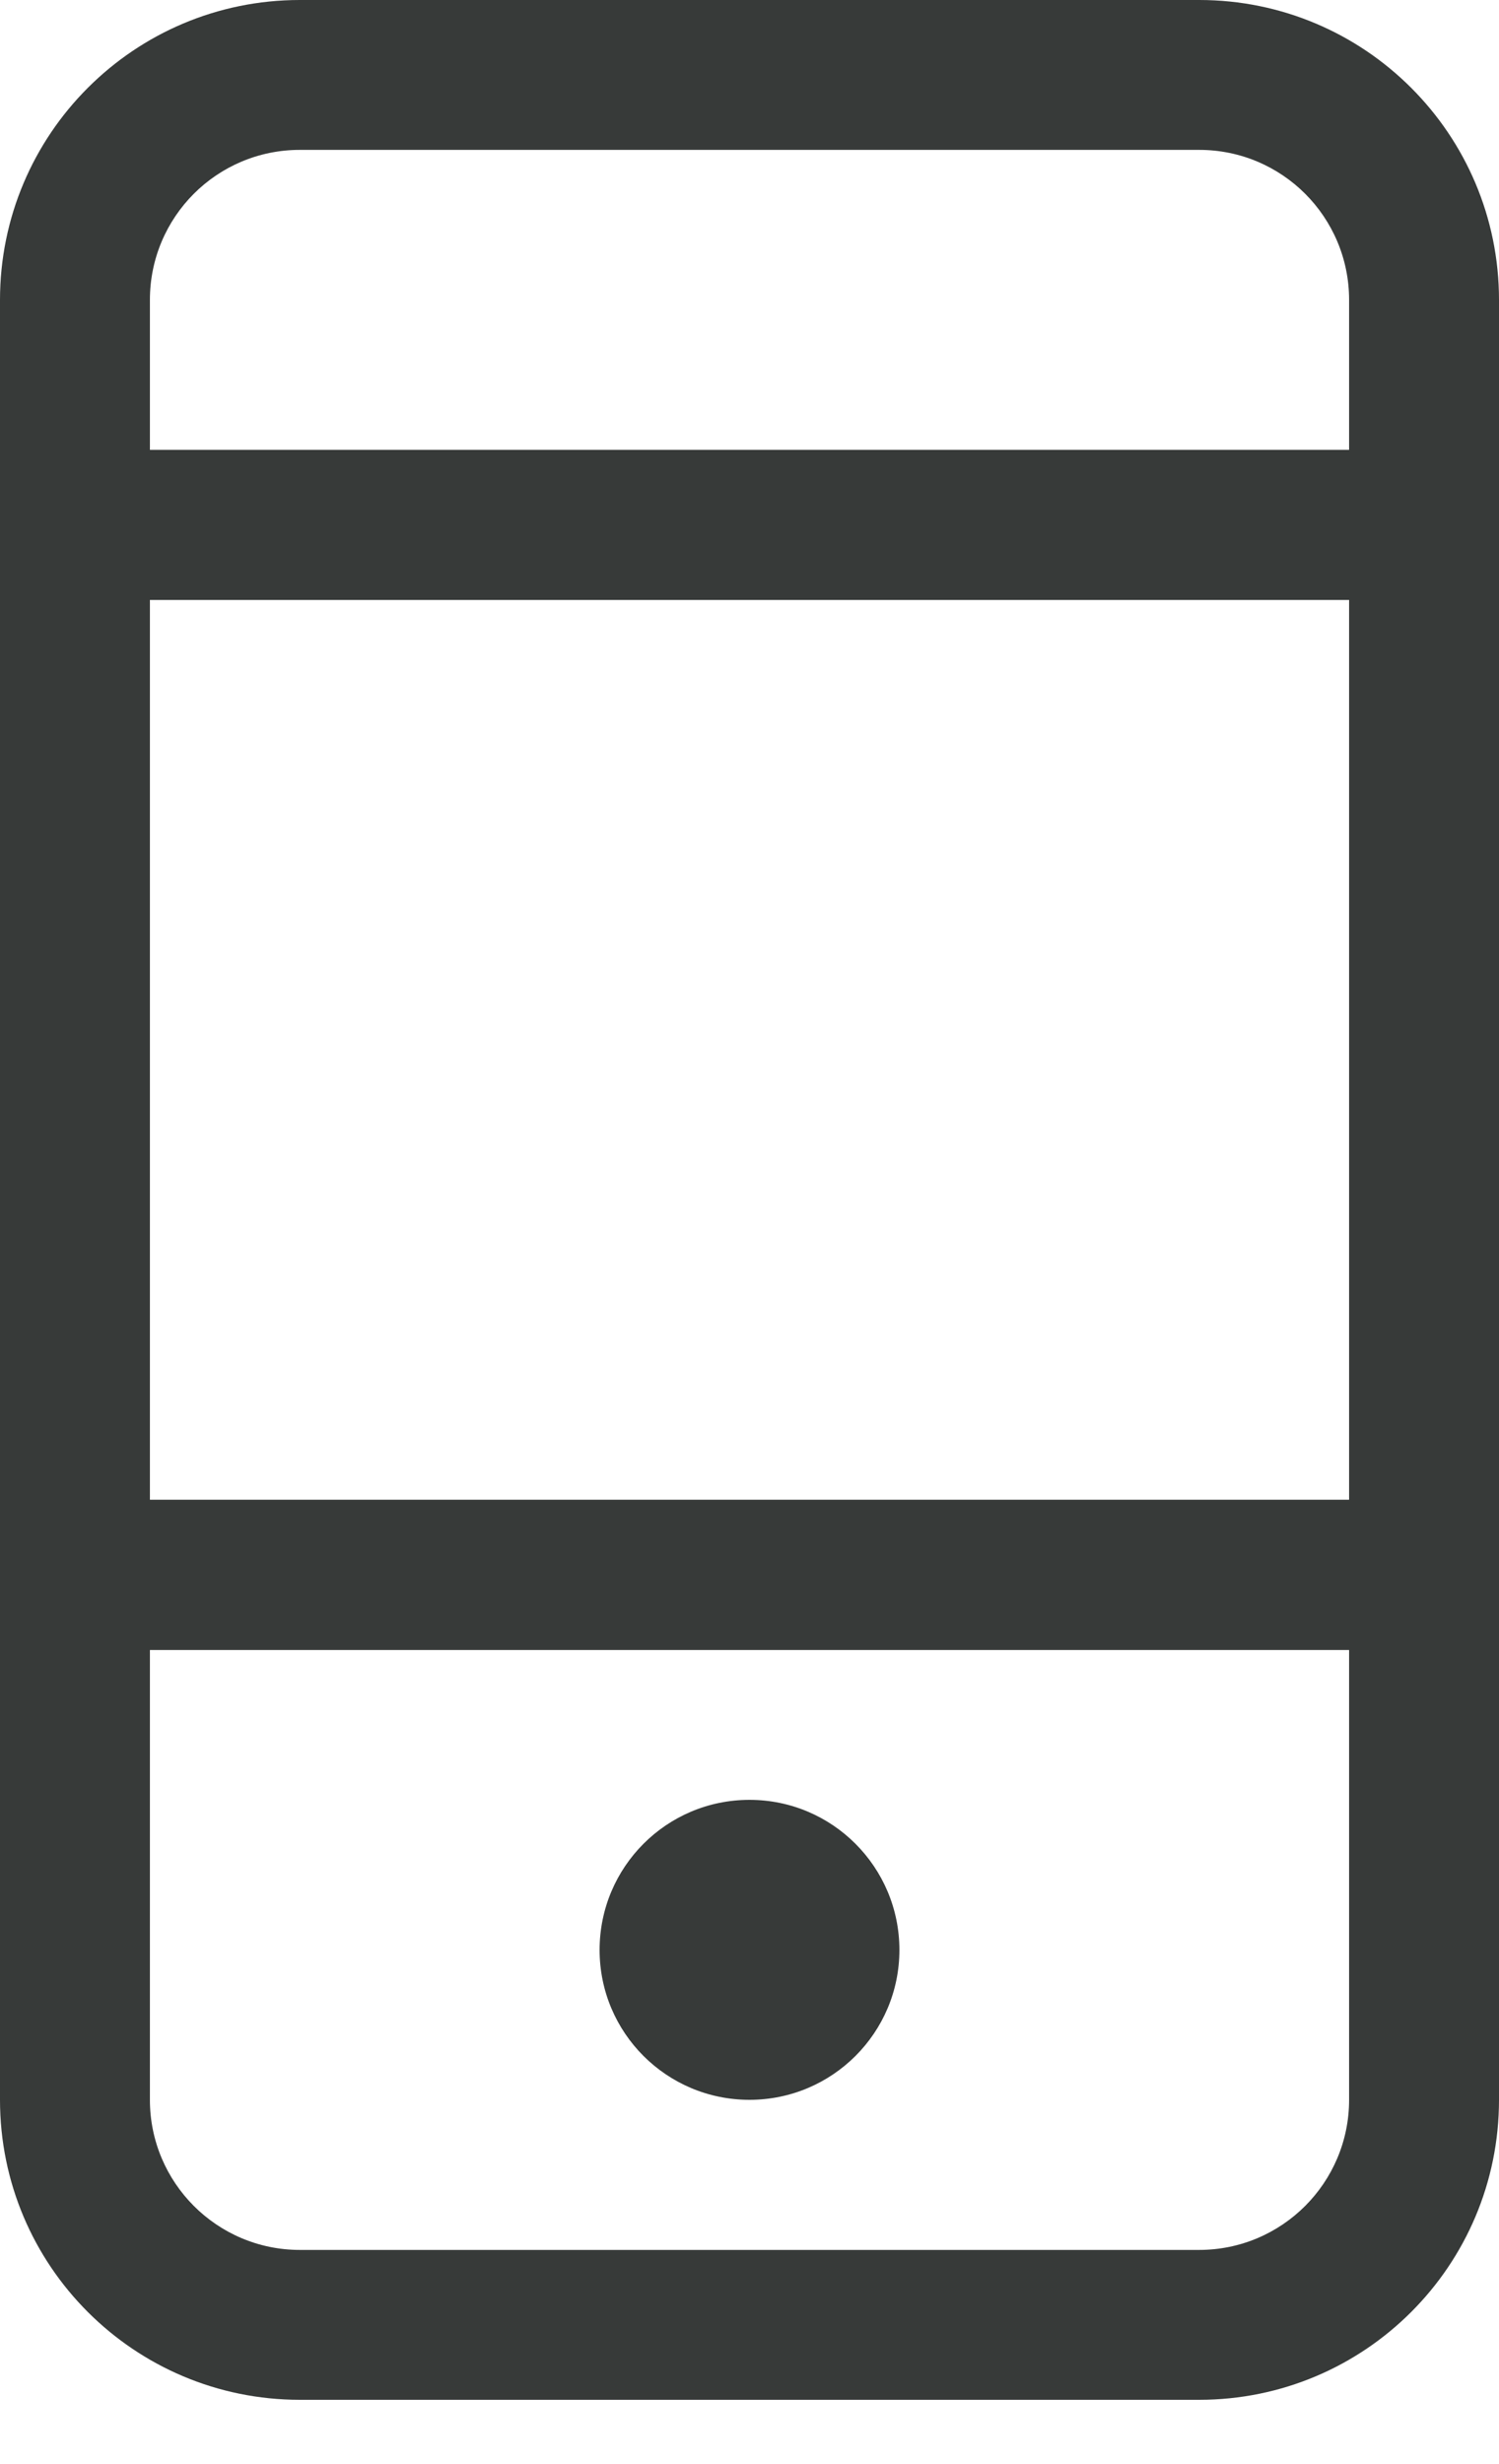 <?xml version="1.0" encoding="UTF-8"?>
<svg width="14px" height="23px" viewBox="0 0 14 23" version="1.1" xmlns="http://www.w3.org/2000/svg" xmlns:xlink="http://www.w3.org/1999/xlink">
    <title>mobile device@1x</title>
    <g id="Page-1" stroke="none" stroke-width="1" fill="none" fill-rule="evenodd">
        <path d="M12.6,4.199 L1.4,4.199 L1.4,2.8 C1.4,2.025 2.027,1.399 2.8,1.399 L11.2,1.399 C11.973,1.399 12.6,2.025 12.6,2.8 L12.6,4.199 Z M1.4,13.999 L12.6,13.999 L12.6,5.6 L1.4,5.6 L1.4,13.999 Z M12.6,19.6 C12.6,20.373 11.973,21.001 11.2,21.001 L2.8,21.001 C2.027,21.001 1.4,20.373 1.4,19.6 L1.4,15.401 L12.6,15.401 L12.6,19.6 Z M11.2,0 L2.8,0 C1.254,0 0,1.253 0,2.8 L0,19.6 C0,21.148 1.254,22.4 2.8,22.4 L11.2,22.4 C12.746,22.4 14,21.148 14,19.6 L14,2.8 C14,1.253 12.746,0 11.2,0 Z M7,19.6 C7.773,19.6 8.4,18.974 8.4,18.201 C8.4,17.427 7.773,16.8 7,16.8 C6.226,16.8 5.6,17.427 5.6,18.201 C5.6,18.974 6.226,19.6 7,19.6 L7,19.6 Z" id="mobile-device" fill="#373A39"></path>
    </g>
</svg>